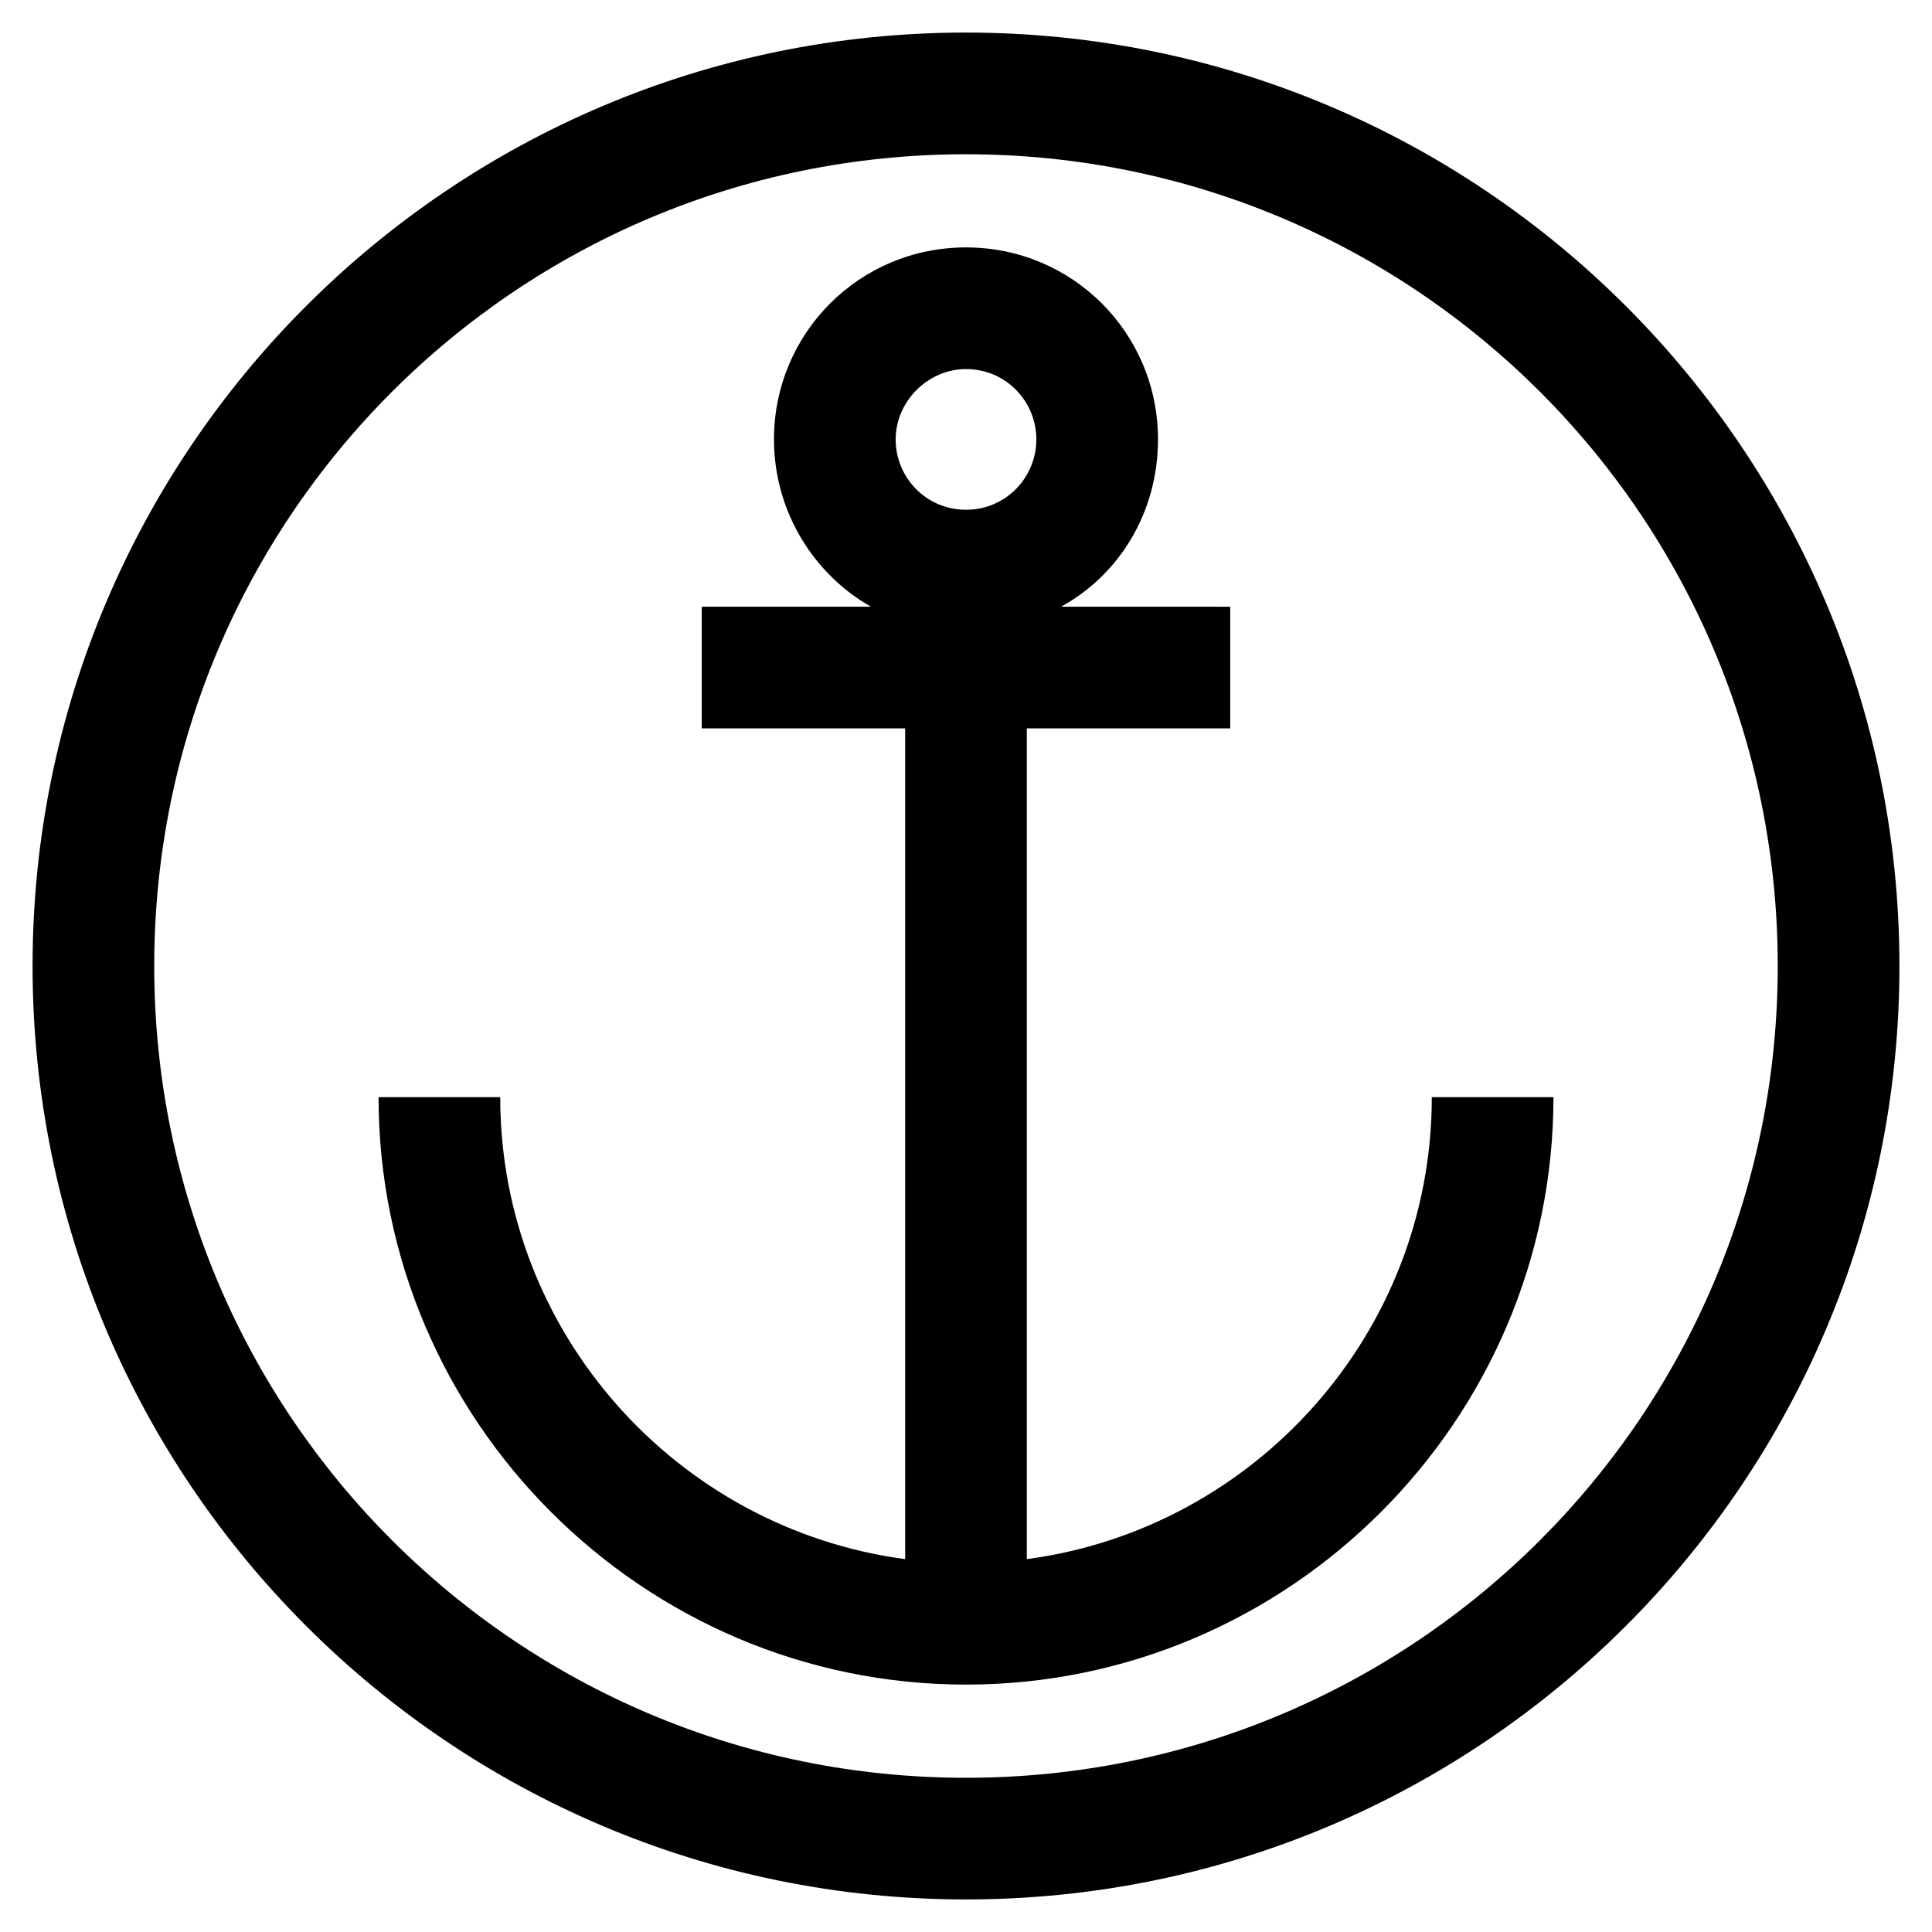 <?xml version="1.0" encoding="UTF-8"?>
<!-- Uploaded to: SVG Repo, www.svgrepo.com, Generator: SVG Repo Mixer Tools -->
<svg fill="#000000" width="800px" height="800px" version="1.1" viewBox="144 144 512 512" xmlns="http://www.w3.org/2000/svg">
 <g>
  <path d="m416.12 557.19v-220.16h53.906v-32.242l-44.84-0.004c15.617-8.566 25.695-25.191 25.695-44.336 0-28.215-22.672-50.883-50.883-50.883-28.215 0-50.883 22.672-50.883 50.883 0 19.145 10.578 35.77 25.695 44.336h-44.84v32.242h53.906v220.16c-60.457-8.062-107.31-59.953-107.31-122.43h-32.242c0 85.648 70.031 155.68 155.68 155.68 85.648 0 155.68-70.031 155.68-155.68h-32.242c0 62.477-46.855 114.37-107.31 122.43zm-16.121-278.1c-10.578 0-18.641-8.566-18.641-18.641 0-10.078 8.566-18.641 18.641-18.641 10.578 0 18.641 8.566 18.641 18.641 0 10.074-8.062 18.641-18.641 18.641z"/>
  <path d="m400 152.63c-136.54 0-247.37 110.84-247.37 247.37 0 136.53 110.84 247.37 247.37 247.37s247.37-110.84 247.37-247.37c-0.004-136.54-110.84-247.37-247.37-247.37zm0 462.5c-118.9 0-215.13-96.227-215.13-215.12 0-118.9 96.227-215.13 215.13-215.13 118.9 0 215.12 96.227 215.12 215.13 0 118.9-96.227 215.12-215.12 215.12z"/>
 </g>
</svg>